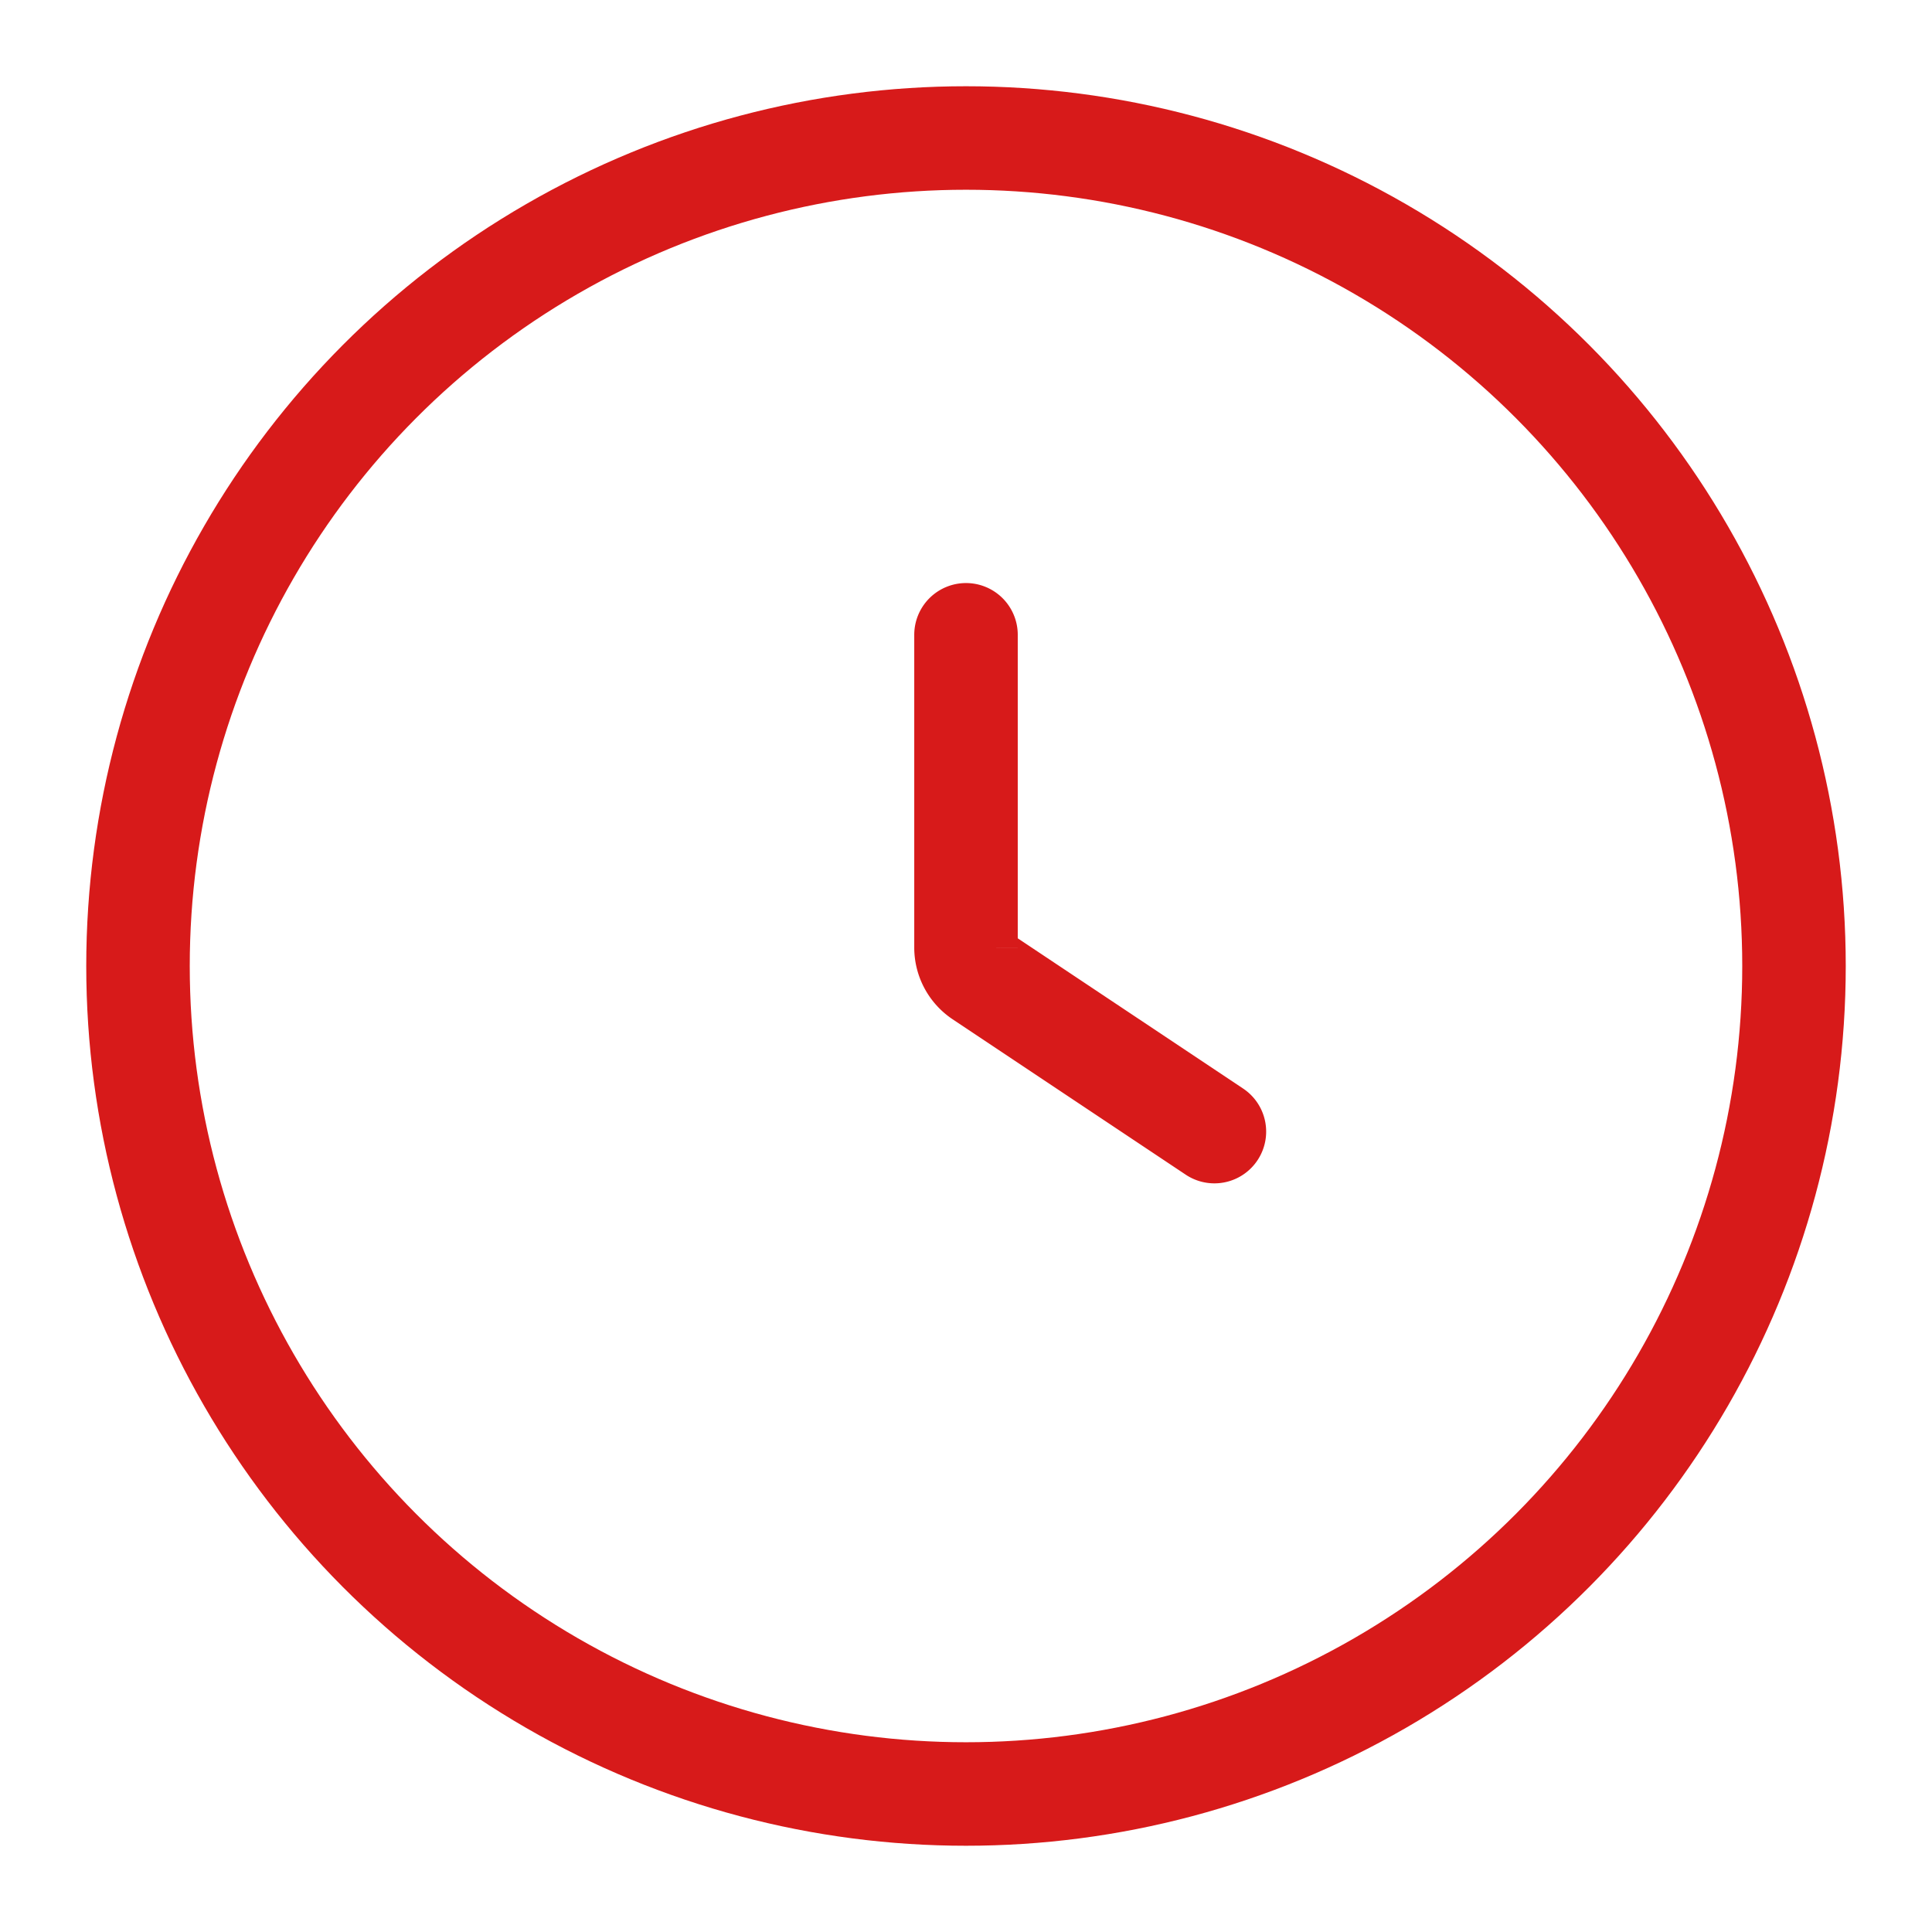 <svg width="14" height="14" viewBox="0 0 14 14" fill="none" xmlns="http://www.w3.org/2000/svg"><circle cx="7" cy="7" r="6" stroke="#D71A1A" stroke-width=".75"/><path d="M7 4.6v2.266a.25.25 0 00.111.208L8.8 8.2" stroke="#D71A1A" stroke-width=".75" stroke-linecap="round"/></svg>